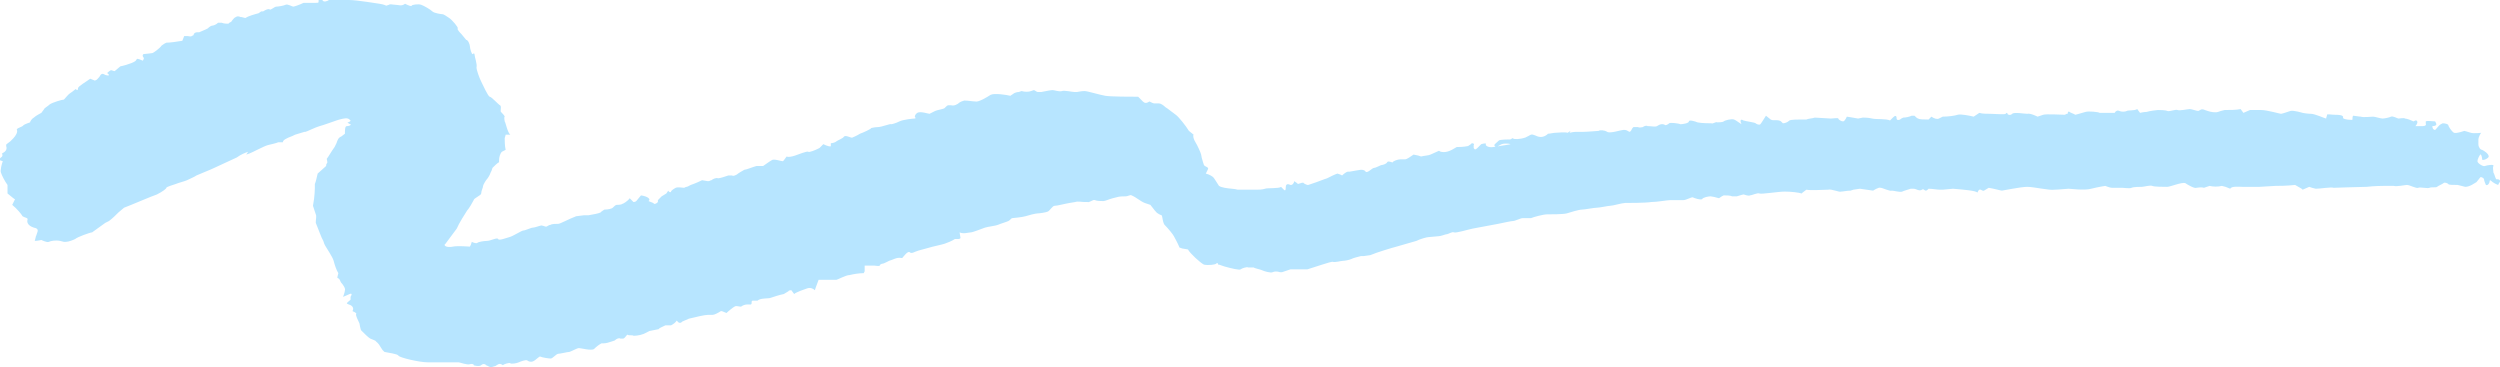 <svg width="252" height="37" viewBox="0 0 252 37" fill="none" xmlns="http://www.w3.org/2000/svg">
<g clip-path="url(#clip0_727_8309)">
<path d="M64.611 19.695C65.274 19.79 65.653 20.077 65.368 20.268L65.842 20.459L65.937 20.555C66.126 20.555 66.221 20.459 66.316 20.364V20.268V20.173C66.41 20.077 66.505 19.981 66.6 19.886L66.695 19.79L67.168 19.503L67.358 19.216C67.453 19.408 67.642 19.408 67.642 19.312C67.642 19.216 67.926 19.025 68.116 18.93C68.305 18.834 68.874 18.93 68.968 18.93C69.063 18.834 69.347 18.834 69.442 18.738L69.632 18.643C69.632 18.643 70.2 18.452 70.768 18.165L71.337 18.26H71.432C71.526 18.26 71.621 18.165 71.716 18.165C71.811 18.069 72.189 17.878 72.379 17.974C72.568 17.974 73.137 17.782 73.421 17.687H73.705H73.8C73.895 17.782 74.084 17.687 74.274 17.591C74.368 17.496 74.842 17.209 75.032 17.113C75.221 17.113 75.884 16.826 76.263 16.731H76.642H76.926C77.21 16.54 77.59 16.253 77.779 16.157C77.968 15.966 78.726 16.253 78.916 16.253L79.01 16.157C79.105 16.061 79.2 15.87 79.295 15.775C79.484 15.87 79.863 15.775 80.147 15.679C80.432 15.583 81.379 15.201 81.474 15.297C81.568 15.392 82.232 15.105 82.421 15.01L82.611 14.914L82.99 14.532C83.368 14.723 83.747 14.819 83.747 14.723V14.627V14.436C83.937 14.436 84.221 14.341 84.316 14.245C84.41 14.149 84.979 13.958 85.074 13.767C85.263 13.576 85.832 13.958 85.926 13.863C85.926 13.863 86.4 13.671 86.684 13.48C86.968 13.384 87.821 13.002 87.821 12.906C87.821 12.906 88.2 12.811 88.484 12.811C88.863 12.811 89.811 12.428 89.811 12.524C89.905 12.524 90.284 12.428 90.663 12.237C91.042 12.046 92.084 11.95 92.179 11.95C92.274 11.95 92.368 11.855 92.274 11.855C92.179 11.855 92.179 11.568 92.463 11.377C92.747 11.185 93.6 11.472 93.695 11.472C93.695 11.472 94.074 11.281 94.263 11.185C94.453 11.09 95.116 10.994 95.21 10.899L95.305 10.803C95.4 10.707 95.495 10.612 95.59 10.612H95.874C96.158 10.707 96.537 10.516 96.726 10.325L96.916 10.229L97.2 10.134C97.579 10.134 98.053 10.229 98.337 10.229C98.621 10.325 99.568 9.751 99.853 9.56C100.232 9.369 101.463 9.56 101.842 9.656L102.126 9.465C102.221 9.369 102.505 9.273 102.695 9.273L102.979 9.178C103.263 9.273 103.737 9.273 103.926 9.178L104.211 9.082C104.305 9.082 104.495 9.273 104.589 9.273H104.968C105.442 9.178 105.916 9.082 106.105 9.082C106.295 9.082 106.768 9.273 107.053 9.178C107.242 9.082 108.095 9.273 108.284 9.273H108.474H108.568C108.663 9.273 108.947 9.178 109.326 9.178C109.611 9.178 110.842 9.56 111.411 9.656C111.979 9.751 114.063 9.751 114.726 9.751L115.2 10.229C115.389 10.421 115.579 10.421 115.863 10.229C116.053 10.325 116.242 10.421 116.337 10.421C116.432 10.421 116.621 10.421 116.811 10.421C117 10.421 117.284 10.612 117.474 10.803C117.663 10.899 118.232 11.377 118.516 11.568C118.8 11.759 119.558 12.715 119.842 13.193L120.316 13.576C120.221 13.671 120.316 14.054 120.505 14.341C120.695 14.627 121.074 15.488 121.074 15.583C121.074 15.679 121.168 16.061 121.263 16.348L121.358 16.635C121.453 16.826 121.926 16.826 121.737 17.113L121.547 17.496C121.926 17.591 122.211 17.782 122.305 17.878C122.4 17.974 122.684 18.452 122.874 18.738L123.063 18.834L123.442 18.93C123.916 19.025 124.484 19.025 124.768 19.121C125.053 19.121 126 19.121 126.284 19.121H126.474H126.663C126.853 19.121 127.232 19.121 127.516 19.025C127.705 18.93 128.937 19.025 129.126 18.834L129.411 19.121C129.6 19.312 129.6 19.025 129.6 18.93C129.6 18.643 129.695 18.452 130.074 18.643H130.168C130.263 18.643 130.453 18.452 130.453 18.26L130.737 18.452L130.832 18.547C131.116 18.452 131.4 18.356 131.4 18.452C131.495 18.547 131.779 18.643 131.779 18.643H131.874C132.442 18.452 133.011 18.26 133.484 18.069L133.768 17.974C134.147 17.782 134.526 17.591 134.811 17.496L135.095 17.591L135.284 17.687C135.474 17.496 135.758 17.304 135.853 17.304H135.947H136.042C136.611 17.209 137.084 17.113 137.179 17.113C137.274 17.113 137.558 17.113 137.653 17.304C137.842 17.496 138.316 16.922 138.505 16.922C138.695 16.922 139.168 16.635 139.263 16.635C139.358 16.635 139.737 16.54 139.832 16.348C139.926 16.157 140.4 16.444 140.4 16.348C140.4 16.253 140.874 16.061 141.158 16.061H141.442H141.632C141.821 16.061 142.2 15.775 142.484 15.583L142.958 15.679L143.242 15.775C143.621 15.679 144 15.679 144.189 15.583C144.379 15.488 144.853 15.297 145.042 15.201L145.232 15.297C145.705 15.392 146.084 15.297 146.842 14.819H146.937C147.032 14.819 147.505 14.819 147.979 14.723L148.263 14.532L148.358 14.436C148.547 14.436 148.642 14.532 148.547 14.627V14.723V14.914C148.642 15.105 148.737 15.105 148.926 14.914L149.116 14.723L149.305 14.532C149.589 14.436 149.874 14.436 149.779 14.532C149.684 14.627 149.968 14.914 150.537 14.819C151.105 14.723 152.432 14.532 152.242 14.532C152.053 14.436 151.389 14.436 151.2 14.627L151.011 14.723L150.916 14.819C150.726 14.819 150.632 14.723 150.632 14.627C150.632 14.532 150.916 14.341 151.105 14.149C151.295 14.054 152.147 14.054 152.242 14.054C152.337 14.054 152.432 13.863 152.526 13.958C152.621 14.054 153.189 14.054 153.758 13.863L154.137 13.671C154.421 13.48 154.516 13.576 154.8 13.671C155.179 13.863 155.558 13.863 155.937 13.576L156.032 13.48C156.221 13.48 156.6 13.384 156.789 13.384C156.979 13.384 157.737 13.289 158.021 13.384L158.305 13.193L158.211 13.384C158.589 13.289 158.874 13.289 158.874 13.289C158.874 13.289 159.253 13.289 159.632 13.289C160.011 13.289 161.053 13.193 161.147 13.193C161.242 13.098 161.716 13.098 162 13.289C162.284 13.48 163.421 13.098 163.611 13.098H163.8C163.989 13.098 164.179 13.289 164.274 13.289C164.463 13.193 164.463 13.002 164.558 12.906L164.653 12.811C164.842 12.811 165.032 12.811 165.126 12.811C165.221 12.906 165.505 12.811 165.6 12.811C165.695 12.715 165.979 12.62 166.074 12.715H166.168C166.453 12.715 166.832 12.811 167.021 12.715C167.305 12.524 167.589 12.428 167.874 12.62C167.968 12.62 168.158 12.524 168.253 12.428C168.347 12.333 169.2 12.428 169.389 12.524C169.579 12.524 170.242 12.428 170.242 12.237C170.242 12.046 170.905 12.237 171.095 12.333C171.474 12.428 172.421 12.428 172.516 12.428C172.611 12.524 172.989 12.237 173.084 12.333C173.179 12.333 173.653 12.333 173.747 12.237C173.842 12.142 174.505 11.95 174.789 12.046L174.979 12.142L175.547 12.524C175.358 12.142 175.453 11.95 175.737 12.142C176.021 12.237 176.874 12.333 176.968 12.428C177.063 12.524 177.347 12.62 177.442 12.524C177.537 12.428 177.821 11.95 178.011 11.664L178.484 12.046C178.768 12.237 179.337 11.95 179.621 12.333L179.716 12.428C179.905 12.428 180.189 12.333 180.379 12.142C180.568 12.046 181.232 12.046 181.611 12.046H181.895H182.084C182.274 11.95 182.653 11.95 182.937 11.855C183.221 11.855 184.358 11.95 184.547 11.95C184.737 11.95 185.305 11.855 185.305 11.95C185.305 12.046 185.589 12.237 185.779 12.237C185.968 12.237 186.158 11.759 186.158 11.759C186.253 11.759 186.726 11.855 187.295 11.95L187.768 11.855H187.863C187.958 11.855 188.337 11.855 188.716 11.95C189.095 12.046 190.137 11.95 190.516 12.142L190.8 11.855C190.989 11.664 191.179 11.568 191.179 11.95C191.179 12.142 191.463 12.142 191.653 11.95L191.842 11.855C192.126 11.855 192.505 11.759 192.695 11.664H192.884H192.979C193.074 11.759 193.263 11.95 193.358 11.95C193.453 12.046 194.021 12.046 194.305 12.046H194.4L194.684 11.759C194.968 11.95 195.253 12.046 195.442 11.95L195.632 11.855L195.821 11.759C196.389 11.759 197.053 11.664 197.337 11.568C197.621 11.472 198.568 11.664 198.947 11.759L199.232 11.568L199.516 11.377C199.8 11.472 200.274 11.472 200.653 11.472C201.032 11.472 202.074 11.568 202.168 11.472L202.263 11.377C202.263 11.377 202.358 11.377 202.358 11.472C202.358 11.568 202.642 11.664 202.832 11.472C203.021 11.281 204.063 11.472 204.347 11.472C204.632 11.377 205.389 11.759 205.389 11.759C205.389 11.759 205.674 11.664 205.958 11.568C206.242 11.472 207.853 11.568 208.137 11.568L208.326 11.472H208.421C208.421 11.281 208.516 11.185 208.611 11.281C208.705 11.377 209.084 11.472 209.179 11.568C209.274 11.568 209.842 11.377 210.221 11.281C210.505 11.185 211.547 11.281 211.642 11.377C211.832 11.377 212.495 11.377 212.779 11.377H213.063H213.158C213.253 11.185 213.442 11.09 213.632 11.185C213.821 11.281 214.2 11.281 214.389 11.185C214.484 11.09 215.147 11.185 215.432 10.994L215.716 11.377C215.716 11.377 216.095 11.281 216.379 11.281C216.663 11.185 217.421 11.09 217.516 11.09C217.705 11.09 218.274 11.09 218.463 11.185C218.653 11.281 219.316 10.994 219.505 11.09C219.695 11.185 220.547 10.994 220.737 10.994C220.926 10.994 221.4 11.185 221.589 11.185L221.779 11.09C221.874 10.994 222.063 10.994 222.253 11.09L222.537 11.185C222.821 11.281 223.295 11.377 223.579 11.281L223.863 11.185L224.242 11.09C224.716 11.09 225.474 11.09 225.853 10.994L226.137 11.377L226.8 11.09H226.895C226.989 11.09 227.463 11.09 227.937 11.09C228.505 11.09 229.832 11.472 229.926 11.472C230.021 11.472 230.589 11.281 230.874 11.185C231.158 11.09 232.105 11.377 232.105 11.377C232.105 11.377 232.579 11.472 232.958 11.472C233.337 11.472 234.379 11.95 234.474 11.95C234.474 11.855 234.568 11.664 234.568 11.568C234.568 11.472 235.042 11.568 235.326 11.568C235.611 11.568 236.274 11.568 236.179 11.855C236.084 12.046 237.221 12.142 237.126 12.046C237.126 11.95 237.126 11.664 237.221 11.664C237.316 11.664 237.789 11.759 237.979 11.759C238.168 11.855 239.021 11.759 239.211 11.759C239.4 11.759 239.968 11.95 240.158 11.95C240.347 11.95 240.821 11.855 241.011 11.759C241.2 11.664 241.674 11.95 241.768 11.95C241.863 11.95 242.337 11.855 242.432 11.95C242.621 11.95 243.095 12.142 243.284 12.237L243.474 12.142H243.568C243.758 12.237 243.663 12.524 243.474 12.715H244.042C244.326 12.715 244.611 12.715 244.516 12.428V12.237C244.705 12.142 245.179 12.237 245.463 12.237L245.558 12.428C245.653 12.62 245.463 12.715 245.179 12.715C245.179 12.906 245.274 13.098 245.463 13.098L245.558 13.002C245.747 12.811 245.842 12.62 246.032 12.524L246.221 12.428C246.505 12.428 246.789 12.524 246.789 12.62C246.789 12.715 247.074 13.193 247.358 13.384C247.642 13.48 248.4 13.193 248.4 13.193C248.4 13.193 248.779 13.289 249.063 13.384C249.347 13.48 250.2 13.384 250.105 13.384C250.011 13.48 249.821 13.863 249.821 14.054V14.245V14.532C249.821 14.819 250.011 15.105 250.2 15.105C250.389 15.201 250.863 15.488 250.863 15.775C250.863 15.966 250.2 16.253 250.2 16.061C250.2 15.87 250.105 15.488 250.011 15.583C249.916 15.679 249.726 16.061 249.726 16.253C249.726 16.444 250.295 16.826 250.484 16.731C250.768 16.635 251.432 16.54 251.337 16.731C251.242 16.922 251.337 17.209 251.337 17.4C251.432 17.496 251.526 17.974 251.621 18.069H251.716C252 18.069 252.095 18.26 251.905 18.452L251.811 18.643C251.526 18.547 251.242 18.356 251.147 18.26C251.147 18.26 250.958 18.069 250.958 18.26C250.958 18.452 250.768 18.738 250.579 18.643C250.484 18.452 250.389 18.165 250.389 18.069C250.389 17.974 250.105 17.782 250.011 17.878C249.916 17.974 249.726 18.26 249.632 18.356C249.442 18.452 248.968 18.834 248.495 18.834L248.116 18.738L247.737 18.643C247.263 18.643 246.789 18.643 246.789 18.547C246.695 18.452 246.411 18.356 246.316 18.452C246.221 18.547 245.747 18.738 245.653 18.834C245.558 18.93 245.084 18.834 244.895 18.93C244.705 19.025 243.947 18.834 243.758 18.93C243.568 19.025 242.905 18.643 242.621 18.643C242.432 18.643 241.579 18.834 241.295 18.738H241.011H240.821C240.537 18.738 240.253 18.738 240.253 18.738C240.158 18.738 239.4 18.738 238.547 18.834C237.789 18.834 235.516 18.93 235.232 18.93C234.947 18.834 233.905 19.025 233.432 19.025L233.053 18.93L232.768 18.834C232.579 18.93 232.295 19.025 232.105 19.121L232.011 19.025L231.347 18.643C230.495 18.738 229.642 18.738 229.358 18.738C229.074 18.738 228.032 18.834 227.747 18.834C227.463 18.834 226.421 18.834 226.042 18.834C225.758 18.834 224.905 18.738 224.811 19.025L224.337 18.834L223.958 18.738C223.579 18.834 223.105 18.834 222.726 18.738L222.442 18.834L222.158 18.93C221.874 18.834 221.495 18.93 221.4 18.93C221.211 19.025 220.547 18.643 220.263 18.452C219.884 18.356 218.747 18.834 218.463 18.834C218.084 18.834 217.137 18.834 216.947 18.738C216.758 18.643 216.095 18.834 215.905 18.834C215.716 18.834 215.053 18.834 214.863 18.93C214.674 19.025 214.105 18.93 213.916 18.93C213.726 18.93 213.063 18.93 212.874 18.93C212.684 18.93 212.211 18.738 212.211 18.738C212.211 18.738 211.547 18.834 210.789 19.025C210.126 19.216 208.705 19.025 208.516 19.025C208.326 19.025 207.474 19.121 207.095 19.121C206.621 19.216 205.011 18.834 204.347 18.834C203.684 18.834 201.884 19.216 201.789 19.216C201.695 19.216 201.032 19.025 200.463 18.93L199.989 19.216C199.8 19.312 199.611 18.93 199.421 19.216L199.326 19.408C199.137 19.216 198 19.121 196.863 19.025L195.821 19.121H195.537C195.253 19.121 194.779 19.025 194.4 19.025L194.305 19.121C194.021 19.408 193.926 18.93 193.737 19.121C193.453 19.312 193.168 19.025 192.884 19.025H192.6C192.316 19.121 191.937 19.216 191.747 19.312C191.558 19.408 190.895 19.216 190.705 19.216C190.516 19.312 189.758 18.93 189.568 18.93C189.379 18.834 188.811 19.216 188.811 19.216C188.811 19.216 188.147 19.121 187.484 19.025L186.821 19.121L186.537 19.216C186.158 19.216 185.779 19.312 185.589 19.312C185.4 19.408 184.642 19.025 184.263 19.121C183.884 19.121 182.463 19.216 182.084 19.121L181.705 19.408L181.611 19.503C181.326 19.408 180.568 19.312 179.905 19.312C179.242 19.312 177.537 19.599 177.347 19.503C177.158 19.408 176.589 19.695 176.4 19.695C176.211 19.79 175.832 19.599 175.737 19.599C175.737 19.599 175.358 19.695 175.074 19.79H174.789H174.6C174.411 19.695 174.032 19.695 173.747 19.695L173.558 19.79L173.274 19.981C172.989 19.886 172.516 19.79 172.421 19.79C172.232 19.79 171.663 19.886 171.568 20.077C171.379 20.173 170.811 19.981 170.621 19.886C170.432 19.886 169.958 20.173 169.674 20.173C169.389 20.173 168.537 20.173 168.347 20.173C168.063 20.173 167.021 20.364 166.453 20.364C165.884 20.459 164.084 20.459 163.8 20.459C163.516 20.459 162.568 20.746 162.284 20.746C162.095 20.746 161.242 20.937 160.958 20.937C160.674 20.937 159.726 21.129 159.442 21.129C159.158 21.129 158.211 21.416 157.926 21.511C157.547 21.607 156.316 21.607 155.937 21.607C155.558 21.607 154.516 21.893 154.326 21.989C154.232 21.989 153.663 21.989 153.474 21.989C153.284 21.989 152.716 22.276 152.526 22.276C152.337 22.276 151.484 22.467 151.011 22.563C150.537 22.658 148.926 22.945 148.453 23.041C147.979 23.136 146.747 23.519 146.558 23.423C146.368 23.328 145.989 23.614 145.8 23.614C145.705 23.614 145.232 23.806 145.042 23.806C144.853 23.806 144.189 23.901 144 23.901C143.811 23.901 143.147 24.093 142.768 24.284C142.389 24.379 141.158 24.762 140.779 24.857C140.4 24.953 138.789 25.431 138.126 25.718L137.463 25.813H137.179C136.8 25.909 136.421 26.005 136.232 26.1C136.042 26.196 135.568 26.291 135.379 26.291C135.189 26.291 134.526 26.483 134.337 26.387C134.053 26.387 132.726 26.865 131.779 27.152H130.832C130.547 27.152 130.263 27.152 130.074 27.152C129.789 27.247 129.505 27.343 129.221 27.439H129.032C128.747 27.343 128.463 27.343 128.274 27.439C128.084 27.534 127.421 27.343 127.232 27.247C127.042 27.152 126.474 27.056 126.379 26.961C126.284 26.961 125.905 26.961 125.811 26.961C125.716 26.865 125.147 27.056 125.053 27.152C124.958 27.247 124.105 27.056 123.442 26.865L122.874 26.674H122.779C122.779 26.483 122.684 26.483 122.589 26.578C122.495 26.674 121.832 26.77 121.358 26.674C120.979 26.483 119.937 25.527 119.747 25.144L119.179 25.049L118.895 24.953C118.705 24.475 118.421 23.997 118.326 23.806C118.232 23.614 117.758 23.041 117.474 22.754C117.189 22.563 117.189 21.798 117.095 21.702C117.095 21.702 116.811 21.607 116.716 21.511C116.621 21.511 116.242 21.033 115.958 20.651L115.389 20.459C114.916 20.268 114.537 19.886 114.063 19.695C113.968 19.599 113.684 19.79 113.495 19.79C113.211 19.79 112.832 19.79 112.547 19.886L112.168 19.981C111.789 20.077 111.411 20.268 111.221 20.268C111.032 20.268 110.558 20.268 110.368 20.173C110.179 20.077 109.8 20.459 109.611 20.364H109.326C109.042 20.364 108.663 20.268 108.379 20.364L107.811 20.459C107.242 20.555 106.579 20.746 106.295 20.746C106.105 20.746 105.821 21.224 105.632 21.32C105.442 21.416 104.779 21.511 104.589 21.511C104.4 21.511 103.642 21.702 103.358 21.798C103.074 21.893 102.032 21.989 102.032 21.989C101.937 21.989 101.842 22.18 101.653 22.276C101.463 22.372 100.8 22.563 100.611 22.658C100.421 22.754 99.568 22.85 99.284 22.945C99 23.041 98.053 23.423 97.863 23.423C97.674 23.423 97.105 23.614 96.726 23.423L96.821 23.997C96.821 23.997 96.726 24.093 96.632 24.093H96.253C95.968 24.284 95.495 24.475 95.21 24.57C94.926 24.666 93.979 24.857 93.695 24.953C93.41 25.049 92.558 25.24 92.368 25.335C92.274 25.335 91.895 25.622 91.705 25.431C91.516 25.24 91.042 25.909 90.947 26.005H90.853C90.379 25.909 90 26.196 89.621 26.291L89.432 26.387C89.242 26.483 89.053 26.578 88.958 26.578C88.863 26.578 88.674 26.674 88.674 26.77C88.674 26.865 88.2 26.77 88.105 26.77C88.01 26.77 87.442 26.77 87.158 26.77V27.343L87.063 27.534C86.59 27.534 86.021 27.63 85.642 27.726C85.263 27.726 84.41 28.204 84.316 28.204C84.221 28.204 83.274 28.204 82.516 28.204L82.232 28.968L82.137 29.255C81.947 29.064 81.663 28.968 81.379 29.064C81.095 29.16 80.242 29.447 80.053 29.638L79.768 29.255C79.768 29.255 79.484 29.255 79.484 29.351L79.01 29.638C78.537 29.733 77.968 29.924 77.684 30.02C77.495 30.116 76.642 30.02 76.358 30.307H75.884C75.6 30.307 75.979 30.785 75.505 30.689H75.316C75.126 30.689 74.842 30.785 74.747 30.881C74.653 30.976 74.274 30.785 74.084 30.881C73.895 30.976 73.421 31.359 73.232 31.55L72.758 31.359H72.663C72.379 31.55 72 31.741 71.811 31.741H71.621H71.337C71.053 31.741 70.2 31.932 69.442 32.123L68.779 32.41C68.684 32.506 68.59 32.602 68.4 32.506L68.21 32.315C68.116 32.506 67.832 32.697 67.642 32.793H67.453H67.074C66.695 32.984 66.41 33.08 66.41 33.175C66.41 33.175 65.937 33.271 65.463 33.366L65.274 33.462L64.895 33.653C64.421 33.844 63.947 33.844 63.853 33.844C63.758 33.749 63.379 33.844 63.284 33.749C63.19 33.653 63 34.131 62.81 34.131H62.621H62.526C62.432 34.036 62.147 34.131 61.958 34.322L61.674 34.418C61.389 34.514 61.105 34.609 60.821 34.609H60.632C60.442 34.705 60.158 34.896 59.874 35.183C59.59 35.374 58.547 35.087 58.358 35.087C58.168 35.087 57.695 35.374 57.41 35.47C57.221 35.47 56.463 35.661 56.274 35.661C56.084 35.661 55.705 36.139 55.516 36.139C55.326 36.139 54.663 36.043 54.474 35.948C54.379 35.852 54 36.33 53.716 36.426C53.526 36.521 53.242 36.426 53.147 36.33C53.053 36.235 52.484 36.426 52.295 36.521C52.105 36.617 51.537 36.713 51.442 36.617C51.347 36.521 50.779 36.713 50.684 36.808C50.305 36.521 50.116 36.808 49.926 36.904C49.832 36.904 49.642 36.999 49.547 36.999C49.453 37.095 49.074 36.808 48.979 36.808C48.979 36.713 48.695 36.617 48.505 36.808C48.316 36.999 47.653 36.808 47.747 36.808C47.842 36.808 47.653 36.617 47.368 36.713C47.084 36.808 46.326 36.521 46.232 36.521C46.042 36.521 45.474 36.521 45.284 36.521C45.095 36.521 43.958 36.521 43.105 36.521C42.253 36.521 40.263 36.043 40.168 35.852C40.074 35.661 39.126 35.565 38.747 35.47L38.558 35.279L38.368 34.992C38.179 34.609 37.895 34.418 37.895 34.418C37.895 34.322 37.516 34.227 37.326 34.131C37.137 34.036 36.663 33.558 36.474 33.366C36.284 33.271 36.284 32.602 36.19 32.506C36.095 32.315 35.81 31.741 35.905 31.645C36 31.55 35.526 31.359 35.526 31.359C35.716 31.072 35.526 30.785 35.147 30.689L34.958 30.594C34.958 30.498 35.147 30.402 35.337 30.211V30.02V29.924C35.526 29.638 35.432 29.542 35.242 29.638C35.053 29.733 34.579 29.924 34.579 29.924C34.579 29.924 34.768 29.447 34.768 29.255C34.863 29.064 34.484 28.586 34.389 28.49C34.295 28.395 34.295 28.108 34.011 28.012V27.917L34.105 27.534C33.916 27.247 33.726 26.674 33.632 26.291C33.537 25.909 32.874 24.953 32.779 24.762L32.684 24.57L32.59 24.284C32.4 23.997 32.116 23.136 31.832 22.467V22.372C31.832 22.085 31.926 21.798 31.832 21.607L31.547 20.746C31.737 19.79 31.737 18.93 31.737 18.834V18.738V18.547C31.832 18.356 31.926 17.878 32.021 17.496L32.874 16.731C32.874 16.635 32.874 16.54 32.968 16.444C33.063 16.348 32.874 15.966 32.968 15.966C33.063 15.87 33.442 15.201 33.726 14.819L33.916 14.436C34.011 14.149 34.105 13.863 34.389 13.767L34.768 13.48C34.768 13.098 34.768 12.715 34.958 12.715C35.147 12.715 35.432 12.62 35.337 12.524C35.242 12.524 34.958 12.333 35.053 12.333C35.147 12.333 35.337 12.237 35.337 12.142C35.337 12.142 35.147 11.95 35.053 11.95C34.863 11.855 34.2 12.046 33.916 12.142C33.632 12.237 32.59 12.62 32.211 12.715C31.832 12.811 30.884 13.289 30.79 13.289H30.695L29.747 13.576C29.558 13.671 29.368 13.767 29.084 13.863L28.895 13.958C28.705 14.054 28.516 14.149 28.516 14.341H28.232H28.042C27.853 14.436 27.379 14.532 27 14.627C26.621 14.723 25.39 15.392 25.105 15.488L24.821 15.583L25.011 15.297C24.726 15.392 24.253 15.583 23.874 15.87C23.495 16.061 21.979 16.731 21.6 16.922C21.221 17.113 19.989 17.591 19.8 17.687C19.705 17.782 19.042 18.069 18.853 18.165C18.663 18.26 17.905 18.452 17.716 18.547C17.432 18.643 16.768 18.834 16.768 18.93C16.768 19.025 16.39 19.312 15.821 19.599C15.253 19.79 13.263 20.651 12.505 20.937L11.937 21.416C11.653 21.702 11.368 21.989 10.989 22.276L10.611 22.467C10.232 22.754 9.663 23.136 9.284 23.423C9.095 23.423 7.768 23.901 7.579 24.093C7.389 24.188 6.916 24.379 6.632 24.379H6.442L6.063 24.284C5.589 24.188 5.116 24.284 4.926 24.379C4.737 24.475 4.168 24.188 4.168 24.188C4.168 24.188 3.789 24.284 3.505 24.284L3.6 23.901C3.6 23.806 3.695 23.71 3.695 23.614C3.789 23.328 3.979 23.041 3.411 22.945C3.126 22.85 2.747 22.658 2.747 22.276C2.842 21.989 2.747 21.989 2.463 21.893L2.274 21.798C2.179 21.607 1.705 21.033 1.232 20.651L1.516 20.077C1.421 20.077 1.137 19.79 0.758 19.503V19.025V18.643C0.474 18.26 0.189 17.687 0.095 17.4C0 17.209 0.189 16.444 0.284 16.253L0 16.157V15.966L0.095 15.87C0.284 15.775 0.284 15.583 0.189 15.488L0.474 15.297C0.568 15.201 0.663 15.105 0.663 14.914C0.663 14.819 0.568 14.627 0.663 14.532C0.758 14.436 0.947 14.341 1.042 14.245L1.326 13.958C1.611 13.671 1.8 13.289 1.705 13.098C1.611 12.906 2.274 12.811 2.368 12.62C2.463 12.524 3.032 12.333 3.032 12.333C3.032 12.237 3.221 11.95 3.411 11.855C3.6 11.664 4.168 11.377 4.168 11.377C4.263 11.281 4.358 11.09 4.453 10.994C4.453 10.899 4.832 10.707 5.021 10.516C5.305 10.325 6.253 10.038 6.442 10.038C6.632 9.847 6.916 9.465 7.105 9.369C7.295 9.273 7.674 8.891 7.674 8.987C7.674 9.082 7.863 9.178 7.863 8.891C7.863 8.7 8.716 8.222 9.095 7.935L9.568 8.126L9.758 8.03C9.947 7.839 10.042 7.744 10.137 7.552C10.326 7.361 10.421 7.457 10.611 7.552C10.895 7.648 11.179 7.648 10.8 7.361C10.8 7.361 10.989 7.17 11.179 7.074C11.274 7.074 11.463 7.17 11.558 7.17L12.126 6.692C12.979 6.501 13.737 6.214 13.737 6.023L13.832 5.927C13.926 5.927 14.21 6.023 14.4 6.118L14.495 5.927V5.831C14.305 5.64 14.4 5.449 14.495 5.449C14.684 5.449 15.253 5.353 15.347 5.353C15.442 5.353 16.105 4.875 16.295 4.589L16.579 4.397L16.768 4.302C17.147 4.302 17.811 4.206 18.379 4.111L18.568 3.633C18.568 3.633 18.758 3.633 18.853 3.633C19.042 3.633 19.232 3.728 19.326 3.633L19.516 3.537C19.516 3.346 19.705 3.25 19.895 3.25H20.084C20.274 3.154 20.558 3.059 20.747 2.963L20.937 2.868C21.126 2.676 21.316 2.581 21.41 2.581C21.505 2.581 21.79 2.485 21.979 2.294H22.168H22.358C22.547 2.39 22.926 2.39 23.021 2.39L23.116 2.294L23.305 2.198C23.495 1.912 23.684 1.72 23.779 1.72C23.874 1.625 24.063 1.625 24.253 1.72H24.347L24.726 1.816C25.011 1.625 25.674 1.434 26.053 1.338L26.337 1.147H26.526C26.811 0.956 27.095 0.86 27.189 0.956C27.284 1.051 27.663 0.669 27.853 0.669C28.042 0.669 28.61 0.573 28.8 0.477C28.989 0.382 29.463 0.669 29.558 0.669C29.653 0.669 30.221 0.477 30.6 0.286H30.979C31.263 0.286 31.547 0.286 31.832 0.286C32.116 0.286 32.116 0.286 32.116 0.095V-0.001C32.211 -0.096 32.305 -0.096 32.495 -0.001C32.59 0.286 33.063 0.095 33.158 -0.001C33.253 -0.001 34.295 -0.001 35.147 -0.001C36 -0.001 38.179 0.382 38.274 0.382C38.368 0.382 38.747 0.477 38.937 0.573L39.221 0.477C39.316 0.382 39.6 0.477 39.789 0.477C40.168 0.477 40.453 0.669 40.832 0.382C41.211 0.573 41.495 0.669 41.495 0.573C41.495 0.477 42.158 0.382 42.442 0.477C42.726 0.573 43.389 0.956 43.579 1.147C43.768 1.338 44.526 1.434 44.621 1.434C44.716 1.434 45 1.625 45.284 1.816C45.568 2.007 46.232 2.772 46.137 2.868C46.042 2.963 46.421 3.346 46.516 3.441C46.611 3.537 46.895 3.919 46.989 4.015C47.179 4.015 47.368 4.493 47.368 4.684C47.368 4.875 47.558 5.545 47.653 5.449C47.747 5.353 47.842 5.353 47.842 5.545C47.842 5.736 48.126 6.501 48.032 6.788C48.032 7.074 48.316 7.839 48.505 8.222C48.695 8.604 49.168 9.656 49.358 9.751C49.547 9.751 50.211 10.516 50.4 10.612C50.59 10.707 50.4 11.185 50.495 11.281C50.59 11.377 50.874 11.664 50.874 11.759C50.779 11.855 50.874 12.142 50.874 12.237C50.968 12.333 51.158 13.384 51.442 13.576H50.968C50.968 13.671 50.874 13.863 50.874 13.958C50.874 14.054 50.874 14.723 50.968 15.105L50.59 15.297C50.4 15.488 50.305 15.87 50.305 16.157V16.348C50.116 16.444 49.832 16.731 49.642 16.922L49.547 17.209L49.453 17.4C49.358 17.687 49.168 17.974 49.074 18.069C48.979 18.165 48.695 18.643 48.695 18.738C48.695 18.93 48.505 19.216 48.505 19.503C48.505 19.695 47.747 19.981 47.747 20.173C47.653 20.364 47.274 21.033 47.084 21.224C46.895 21.511 46.232 22.563 46.042 23.041L45.758 23.423C45.474 23.806 45.19 24.188 44.905 24.57L44.81 24.666C44.81 24.857 45.19 24.953 45.663 24.857C46.137 24.762 47.274 24.857 47.368 24.857L47.463 24.666L47.558 24.379C47.747 24.475 48.032 24.57 48.126 24.475C48.221 24.379 48.789 24.284 49.074 24.284C49.453 24.284 50.116 23.901 50.211 24.093C50.305 24.284 50.968 23.997 51.347 23.901C51.726 23.806 52.579 23.232 52.768 23.232C52.958 23.232 53.526 22.945 53.716 22.945C53.905 22.945 54.379 22.754 54.474 22.754C54.568 22.658 54.947 22.85 55.042 22.85C55.137 22.85 55.326 22.658 55.516 22.658C55.611 22.563 56.084 22.563 56.274 22.563C56.463 22.563 57.316 22.085 58.074 21.798L58.832 21.702H59.305C59.874 21.607 60.347 21.511 60.537 21.416L60.632 21.32L60.916 21.129C61.295 21.129 61.674 21.033 61.768 20.937C61.863 20.842 62.053 20.651 62.147 20.651C62.242 20.651 62.621 20.651 62.716 20.555C62.81 20.555 63.284 20.268 63.474 19.981L63.853 20.364C63.853 20.364 64.042 20.364 64.137 20.268L64.611 19.695Z" fill="#B7E5FF"/>
</g>
<defs>
<clipPath id="clip0_727_8309">
<rect width="252" height="37" fill="white"/>
</clipPath>
</defs>
</svg>
